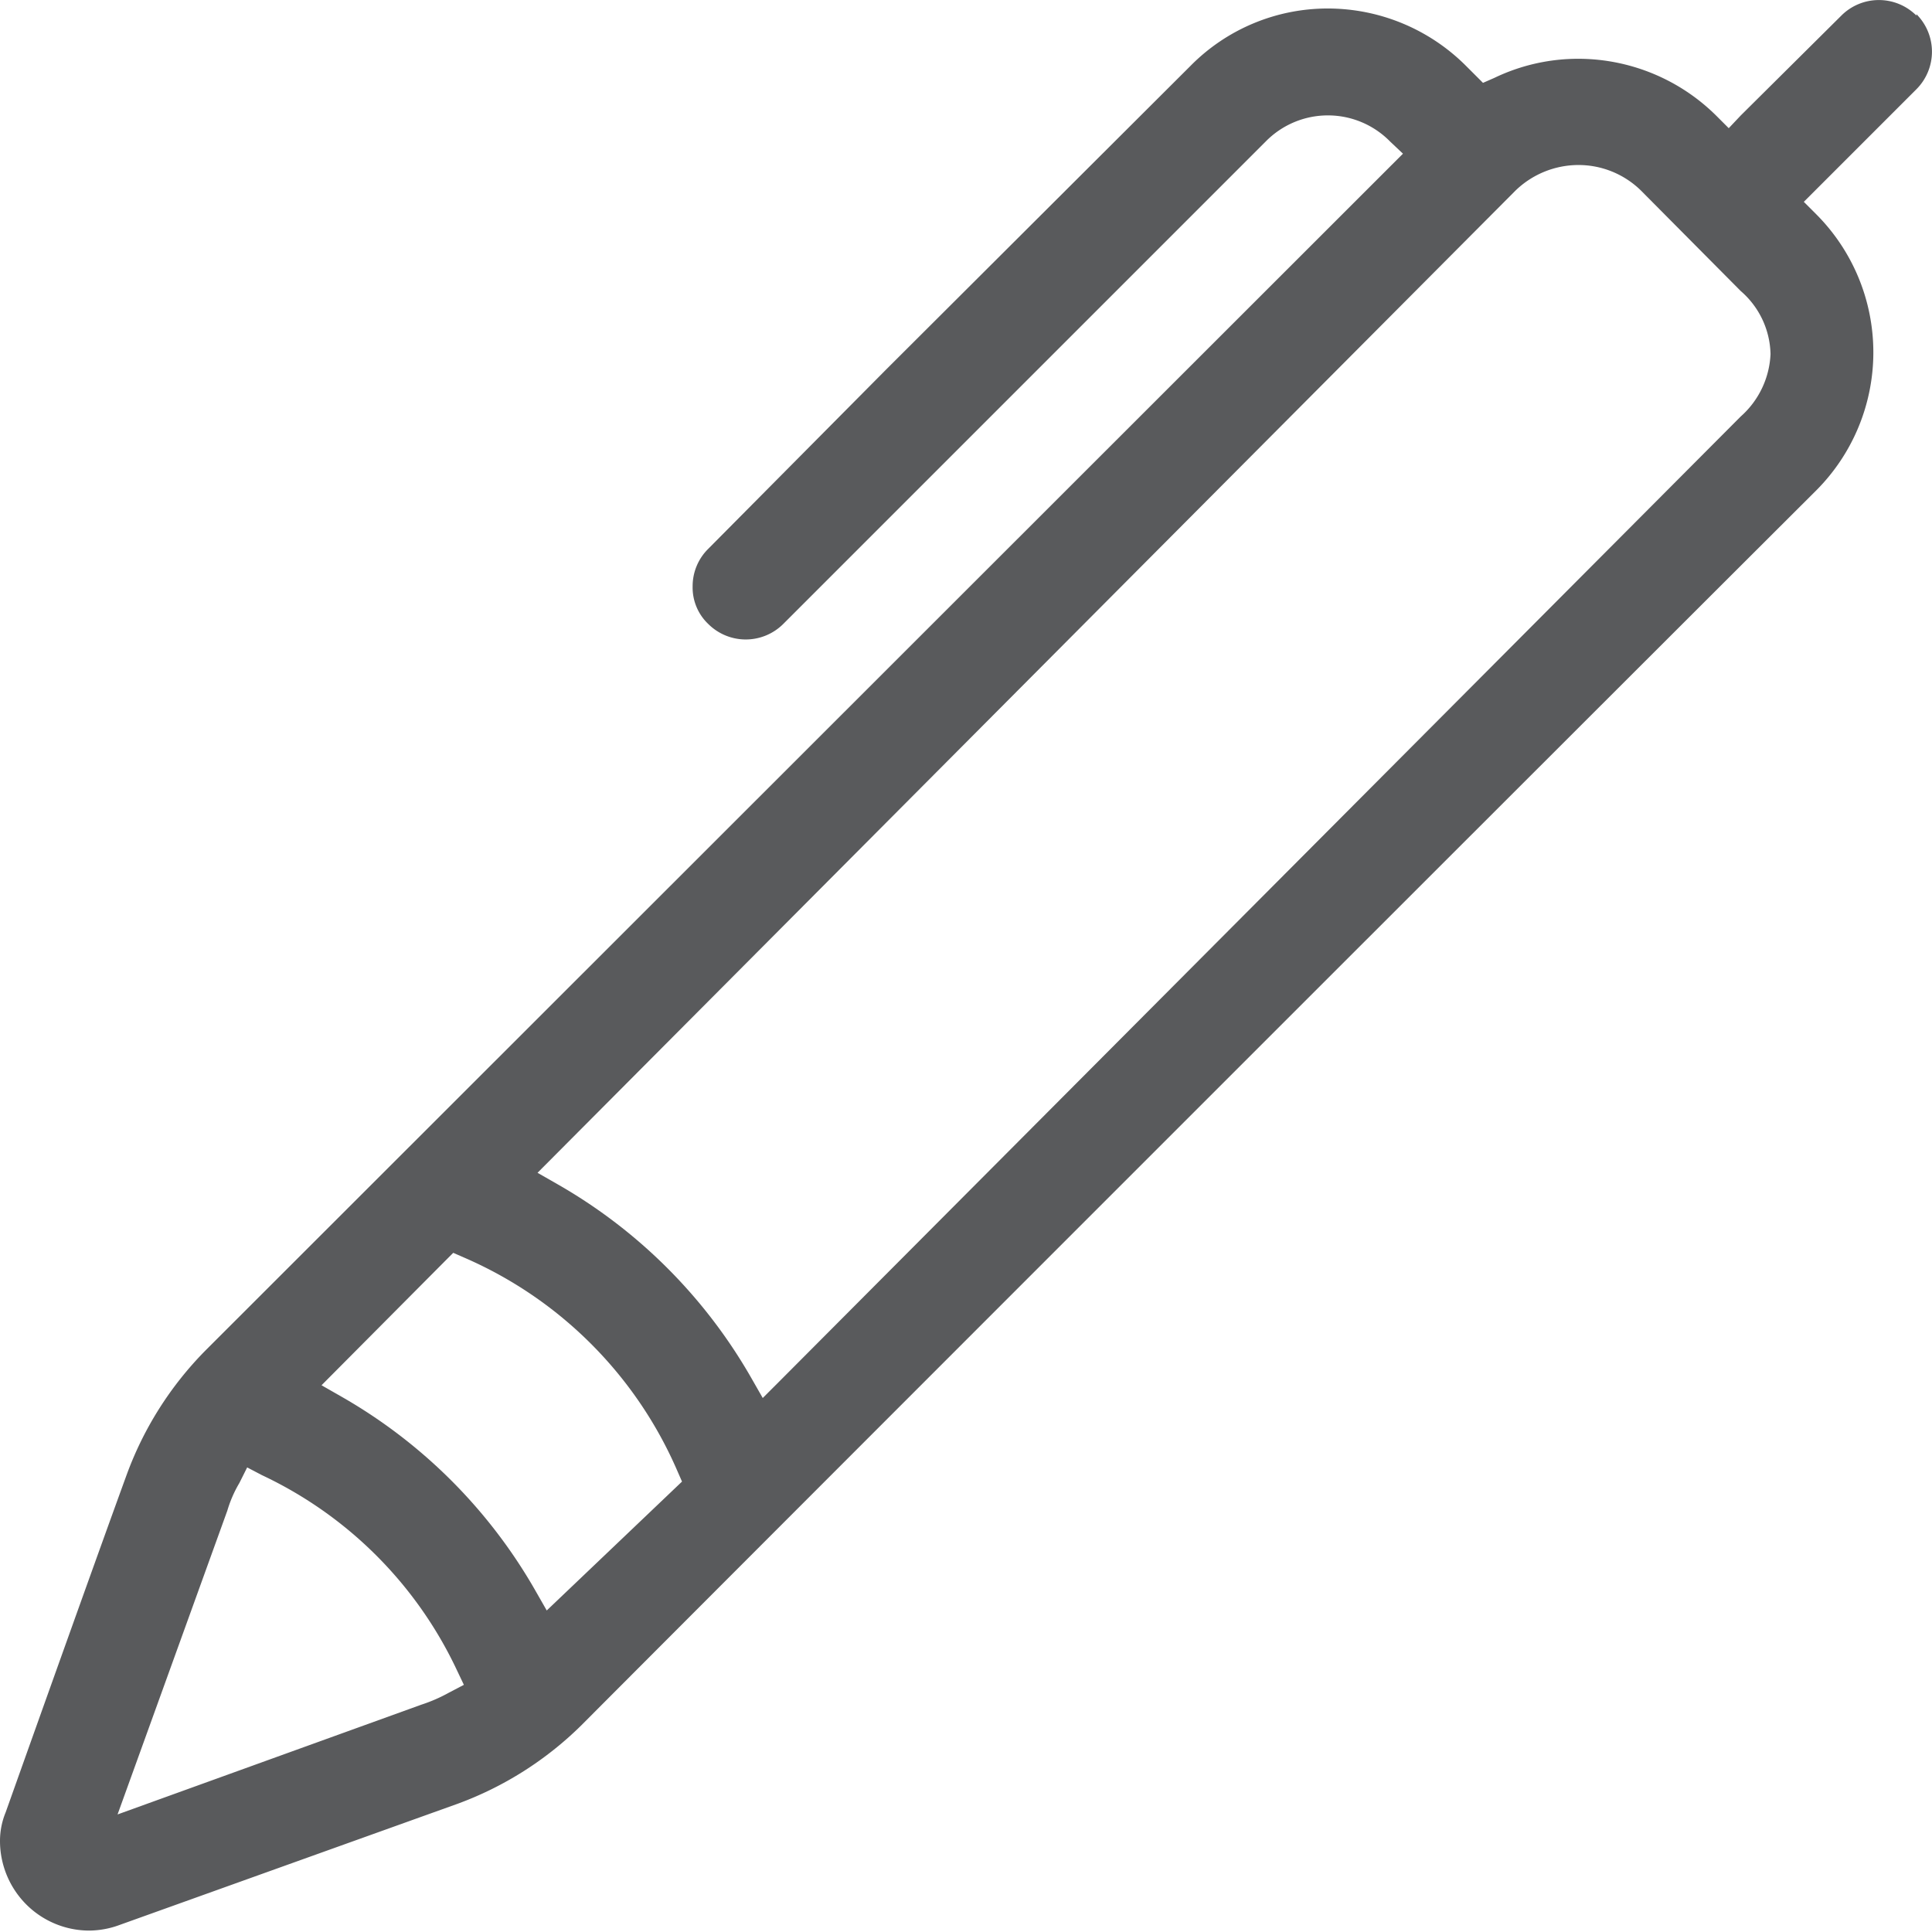<svg viewBox="0 0 27.28 27.28" xmlns="http://www.w3.org/2000/svg"><path d="m27.06.22a.75.75 0 0 0 -1.06 0l-1.42 1.41-.17.18-.18-.18a2.77 2.77 0 0 0 -1.94-.8 2.73 2.73 0 0 0 -1.19.27l-.16.07-.12-.12-.12-.12a2.76 2.76 0 0 0 -1.95-.81 2.72 2.72 0 0 0 -1.94.81l-4.3 4.29-2.51 2.53a.74.74 0 0 0 -.22.53.71.71 0 0 0 .22.53.75.75 0 0 0 1.06 0l6.81-6.81a1.23 1.23 0 0 1 1.76 0l.18.17-16.91 16.9a4.88 4.88 0 0 0 -1.11 1.75c-.43 1.18-1.24 3.45-1.71 4.77a1.06 1.06 0 0 0 -.08.41 1.27 1.27 0 0 0 .37.89 1.26 1.26 0 0 0 .89.37 1.26 1.26 0 0 0 .43-.08l4.77-1.71a4.88 4.88 0 0 0 1.75-1.11c2.72-2.73 13.53-13.54 17.44-17.44a2.76 2.76 0 0 0 0-3.89l-.18-.18 1.59-1.59a.75.75 0 0 0 0-1.06zm-20.72 23.68a2.2 2.2 0 0 1 -.39.17l-4.29 1.55 1.55-4.29a1.71 1.71 0 0 1 .17-.39l.11-.22.21.11a5.74 5.74 0 0 1 2.75 2.75l.1.21zm1.38-1.16-.16-.28a7.35 7.35 0 0 0 -2.74-2.74l-.28-.16 1.74-1.75.12-.12.16.07a5.78 5.78 0 0 1 3 3l.07.16zm16.86-16.86-13.58 13.63-.23.23-.16-.28a7.35 7.35 0 0 0 -2.74-2.74l-.28-.16 13.81-13.87a1.28 1.28 0 0 1 .89-.36 1.26 1.26 0 0 1 .88.36l1.41 1.42a1.21 1.21 0 0 1 .42.89 1.25 1.25 0 0 1 -.42.88z" fill="#595a5c" fill-rule="evenodd"/></svg>